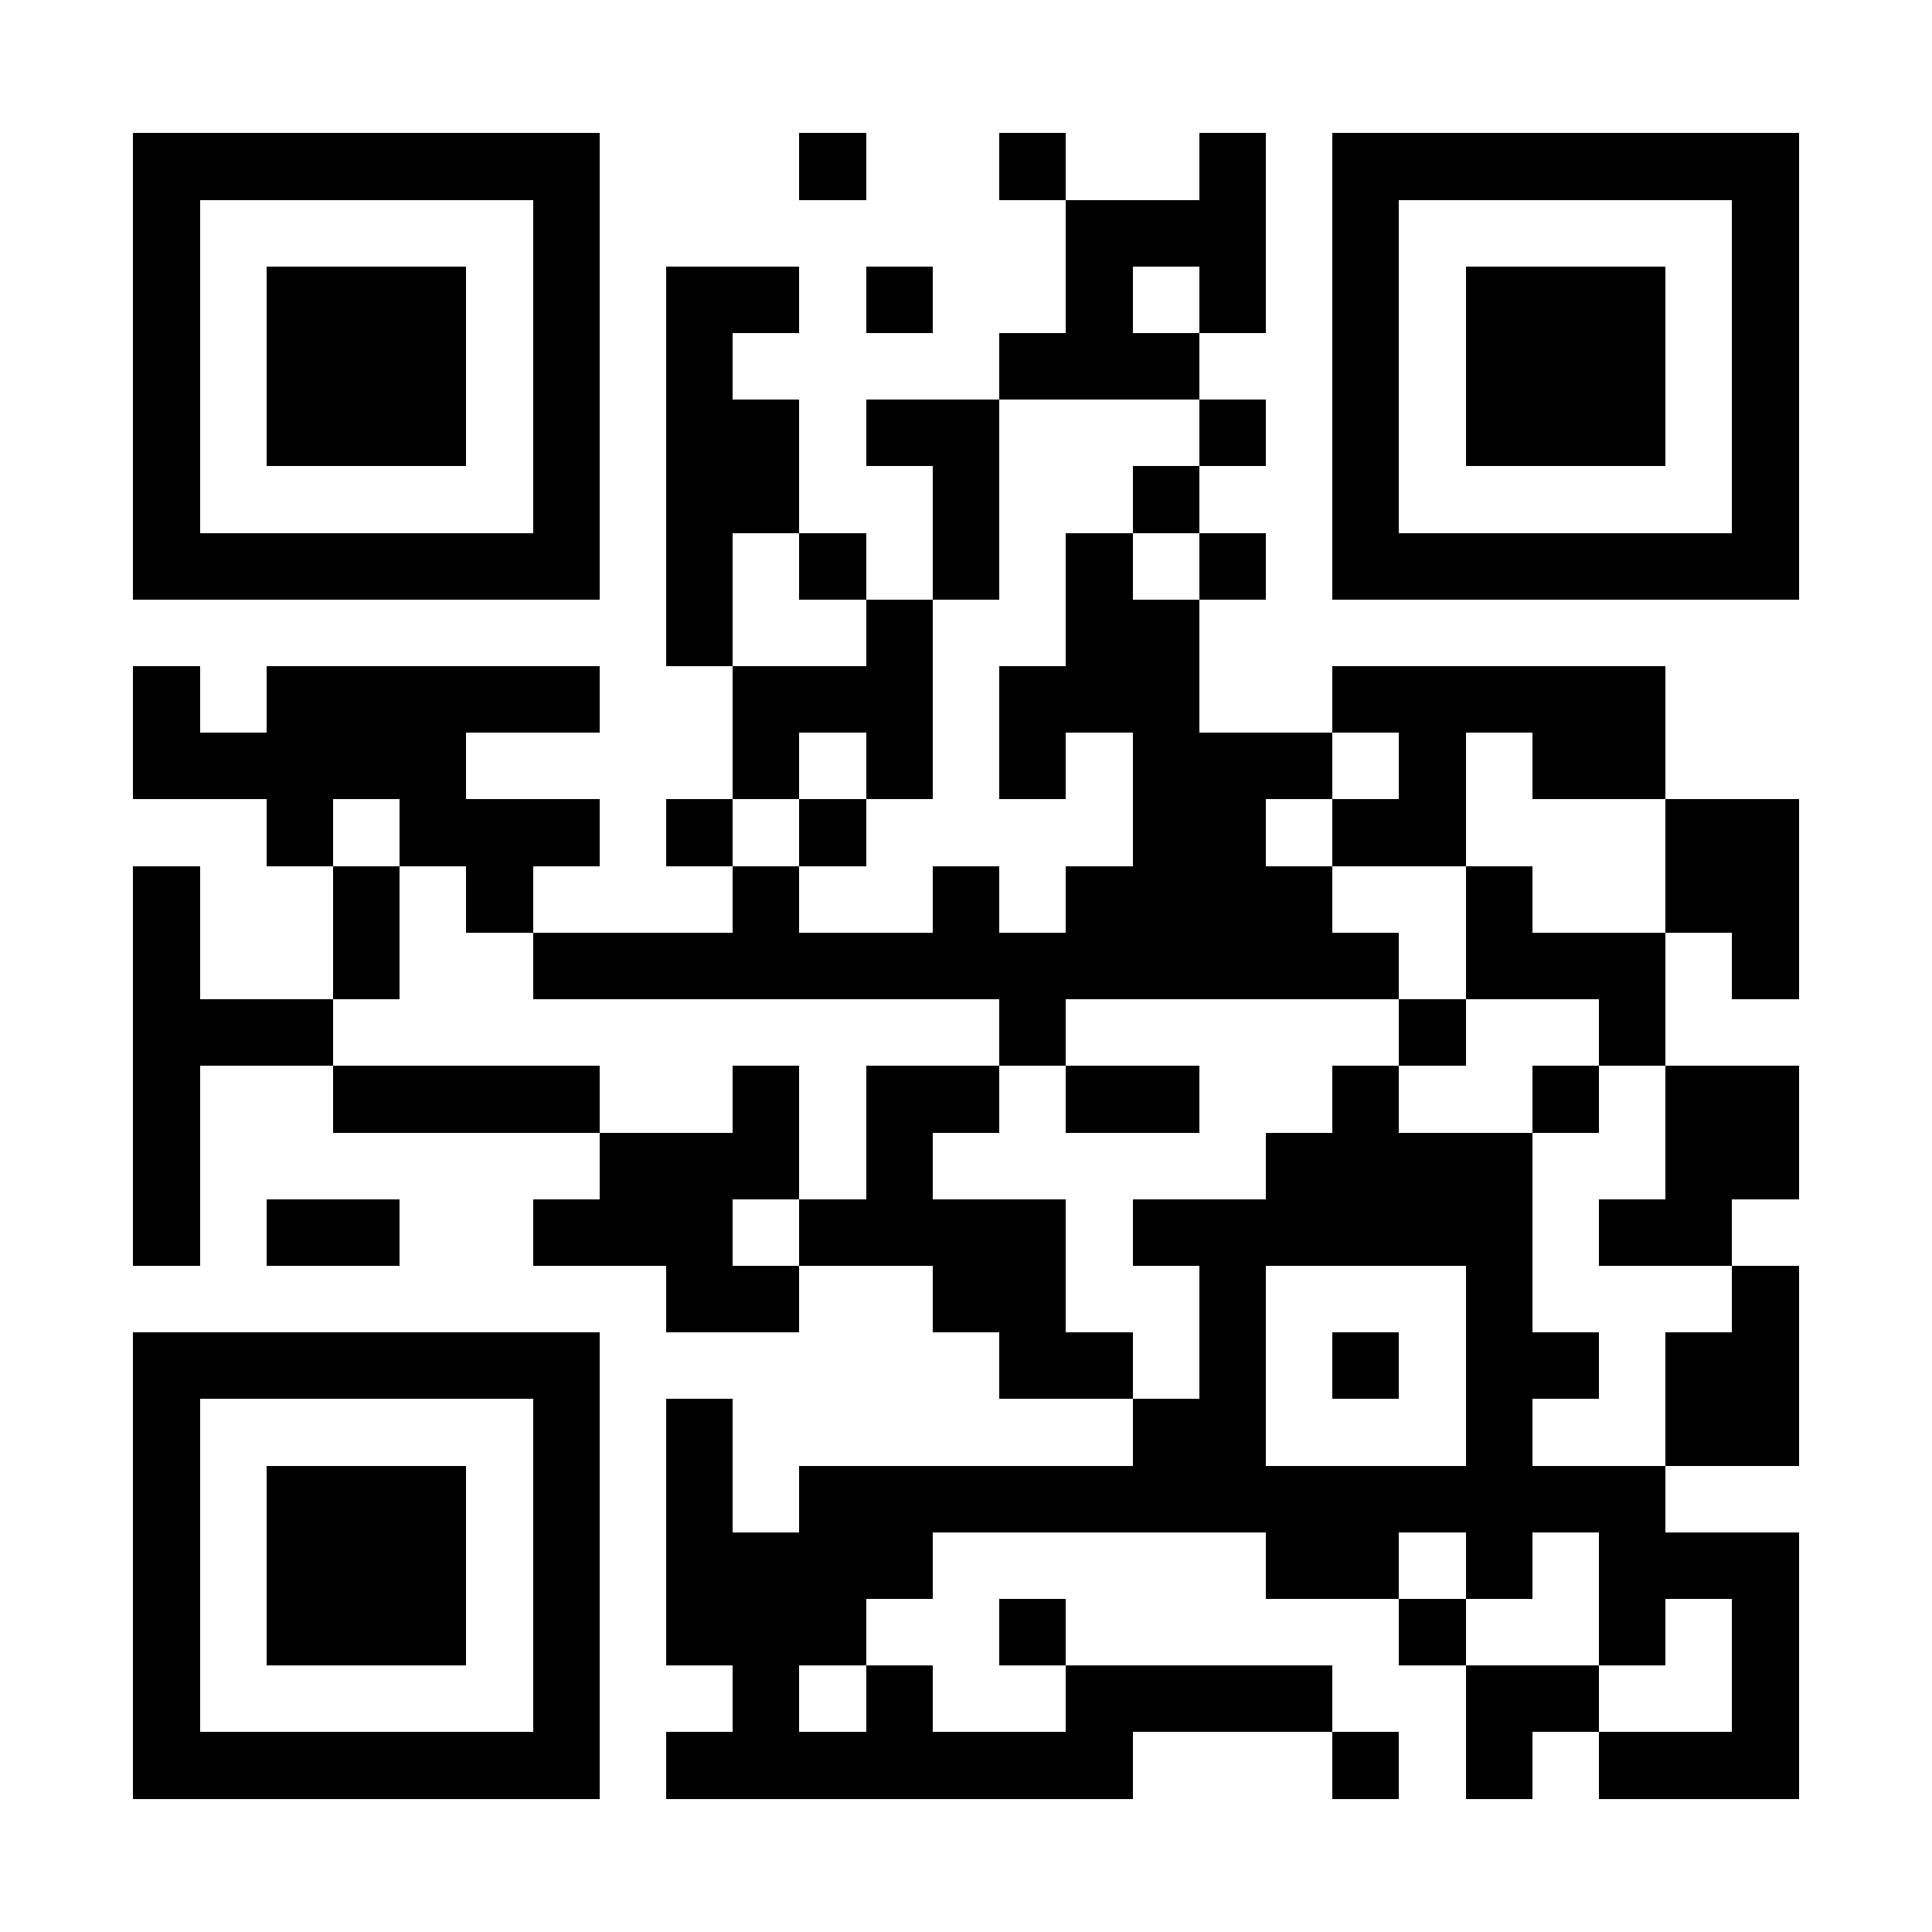 <?xml version="1.0" encoding="UTF-8"?>
<!DOCTYPE svg PUBLIC '-//W3C//DTD SVG 1.0//EN'
          'http://www.w3.org/TR/2001/REC-SVG-20010904/DTD/svg10.dtd'>
<svg fill="#fff" height="29" shape-rendering="crispEdges" style="fill: #fff;" viewBox="0 0 29 29" width="29" xmlns="http://www.w3.org/2000/svg" xmlns:xlink="http://www.w3.org/1999/xlink"
><path d="M0 0h29v29H0z"
  /><path d="M2 2.5h7m3 0h1m2 0h1m2 0h1m1 0h7M2 3.5h1m5 0h1m7 0h3m1 0h1m5 0h1M2 4.5h1m1 0h3m1 0h1m1 0h2m1 0h1m2 0h1m1 0h1m1 0h1m1 0h3m1 0h1M2 5.5h1m1 0h3m1 0h1m1 0h1m4 0h3m2 0h1m1 0h3m1 0h1M2 6.5h1m1 0h3m1 0h1m1 0h2m1 0h2m3 0h1m1 0h1m1 0h3m1 0h1M2 7.5h1m5 0h1m1 0h2m2 0h1m2 0h1m2 0h1m5 0h1M2 8.5h7m1 0h1m1 0h1m1 0h1m1 0h1m1 0h1m1 0h7M10 9.5h1m2 0h1m2 0h2M2 10.5h1m1 0h5m2 0h3m1 0h3m2 0h5M2 11.5h5m4 0h1m1 0h1m1 0h1m1 0h3m1 0h1m1 0h2M4 12.5h1m1 0h3m1 0h1m1 0h1m4 0h2m1 0h2m3 0h2M2 13.5h1m2 0h1m1 0h1m3 0h1m2 0h1m1 0h4m2 0h1m2 0h2M2 14.5h1m2 0h1m2 0h13m1 0h3m1 0h1M2 15.5h3m10 0h1m5 0h1m2 0h1M2 16.5h1m2 0h4m2 0h1m1 0h2m1 0h2m2 0h1m2 0h1m1 0h2M2 17.5h1m6 0h3m1 0h1m5 0h4m2 0h2M2 18.5h1m1 0h2m2 0h3m1 0h4m1 0h6m1 0h2M10 19.5h2m2 0h2m2 0h1m3 0h1m3 0h1M2 20.5h7m6 0h2m1 0h1m1 0h1m1 0h2m1 0h2M2 21.5h1m5 0h1m1 0h1m6 0h2m3 0h1m2 0h2M2 22.5h1m1 0h3m1 0h1m1 0h1m1 0h13M2 23.5h1m1 0h3m1 0h1m1 0h4m5 0h2m1 0h1m1 0h3M2 24.5h1m1 0h3m1 0h1m1 0h3m2 0h1m5 0h1m2 0h1m1 0h1M2 25.5h1m5 0h1m2 0h1m1 0h1m2 0h4m2 0h2m2 0h1M2 26.5h7m1 0h7m3 0h1m1 0h1m1 0h3" stroke="#000"
/></svg
>
